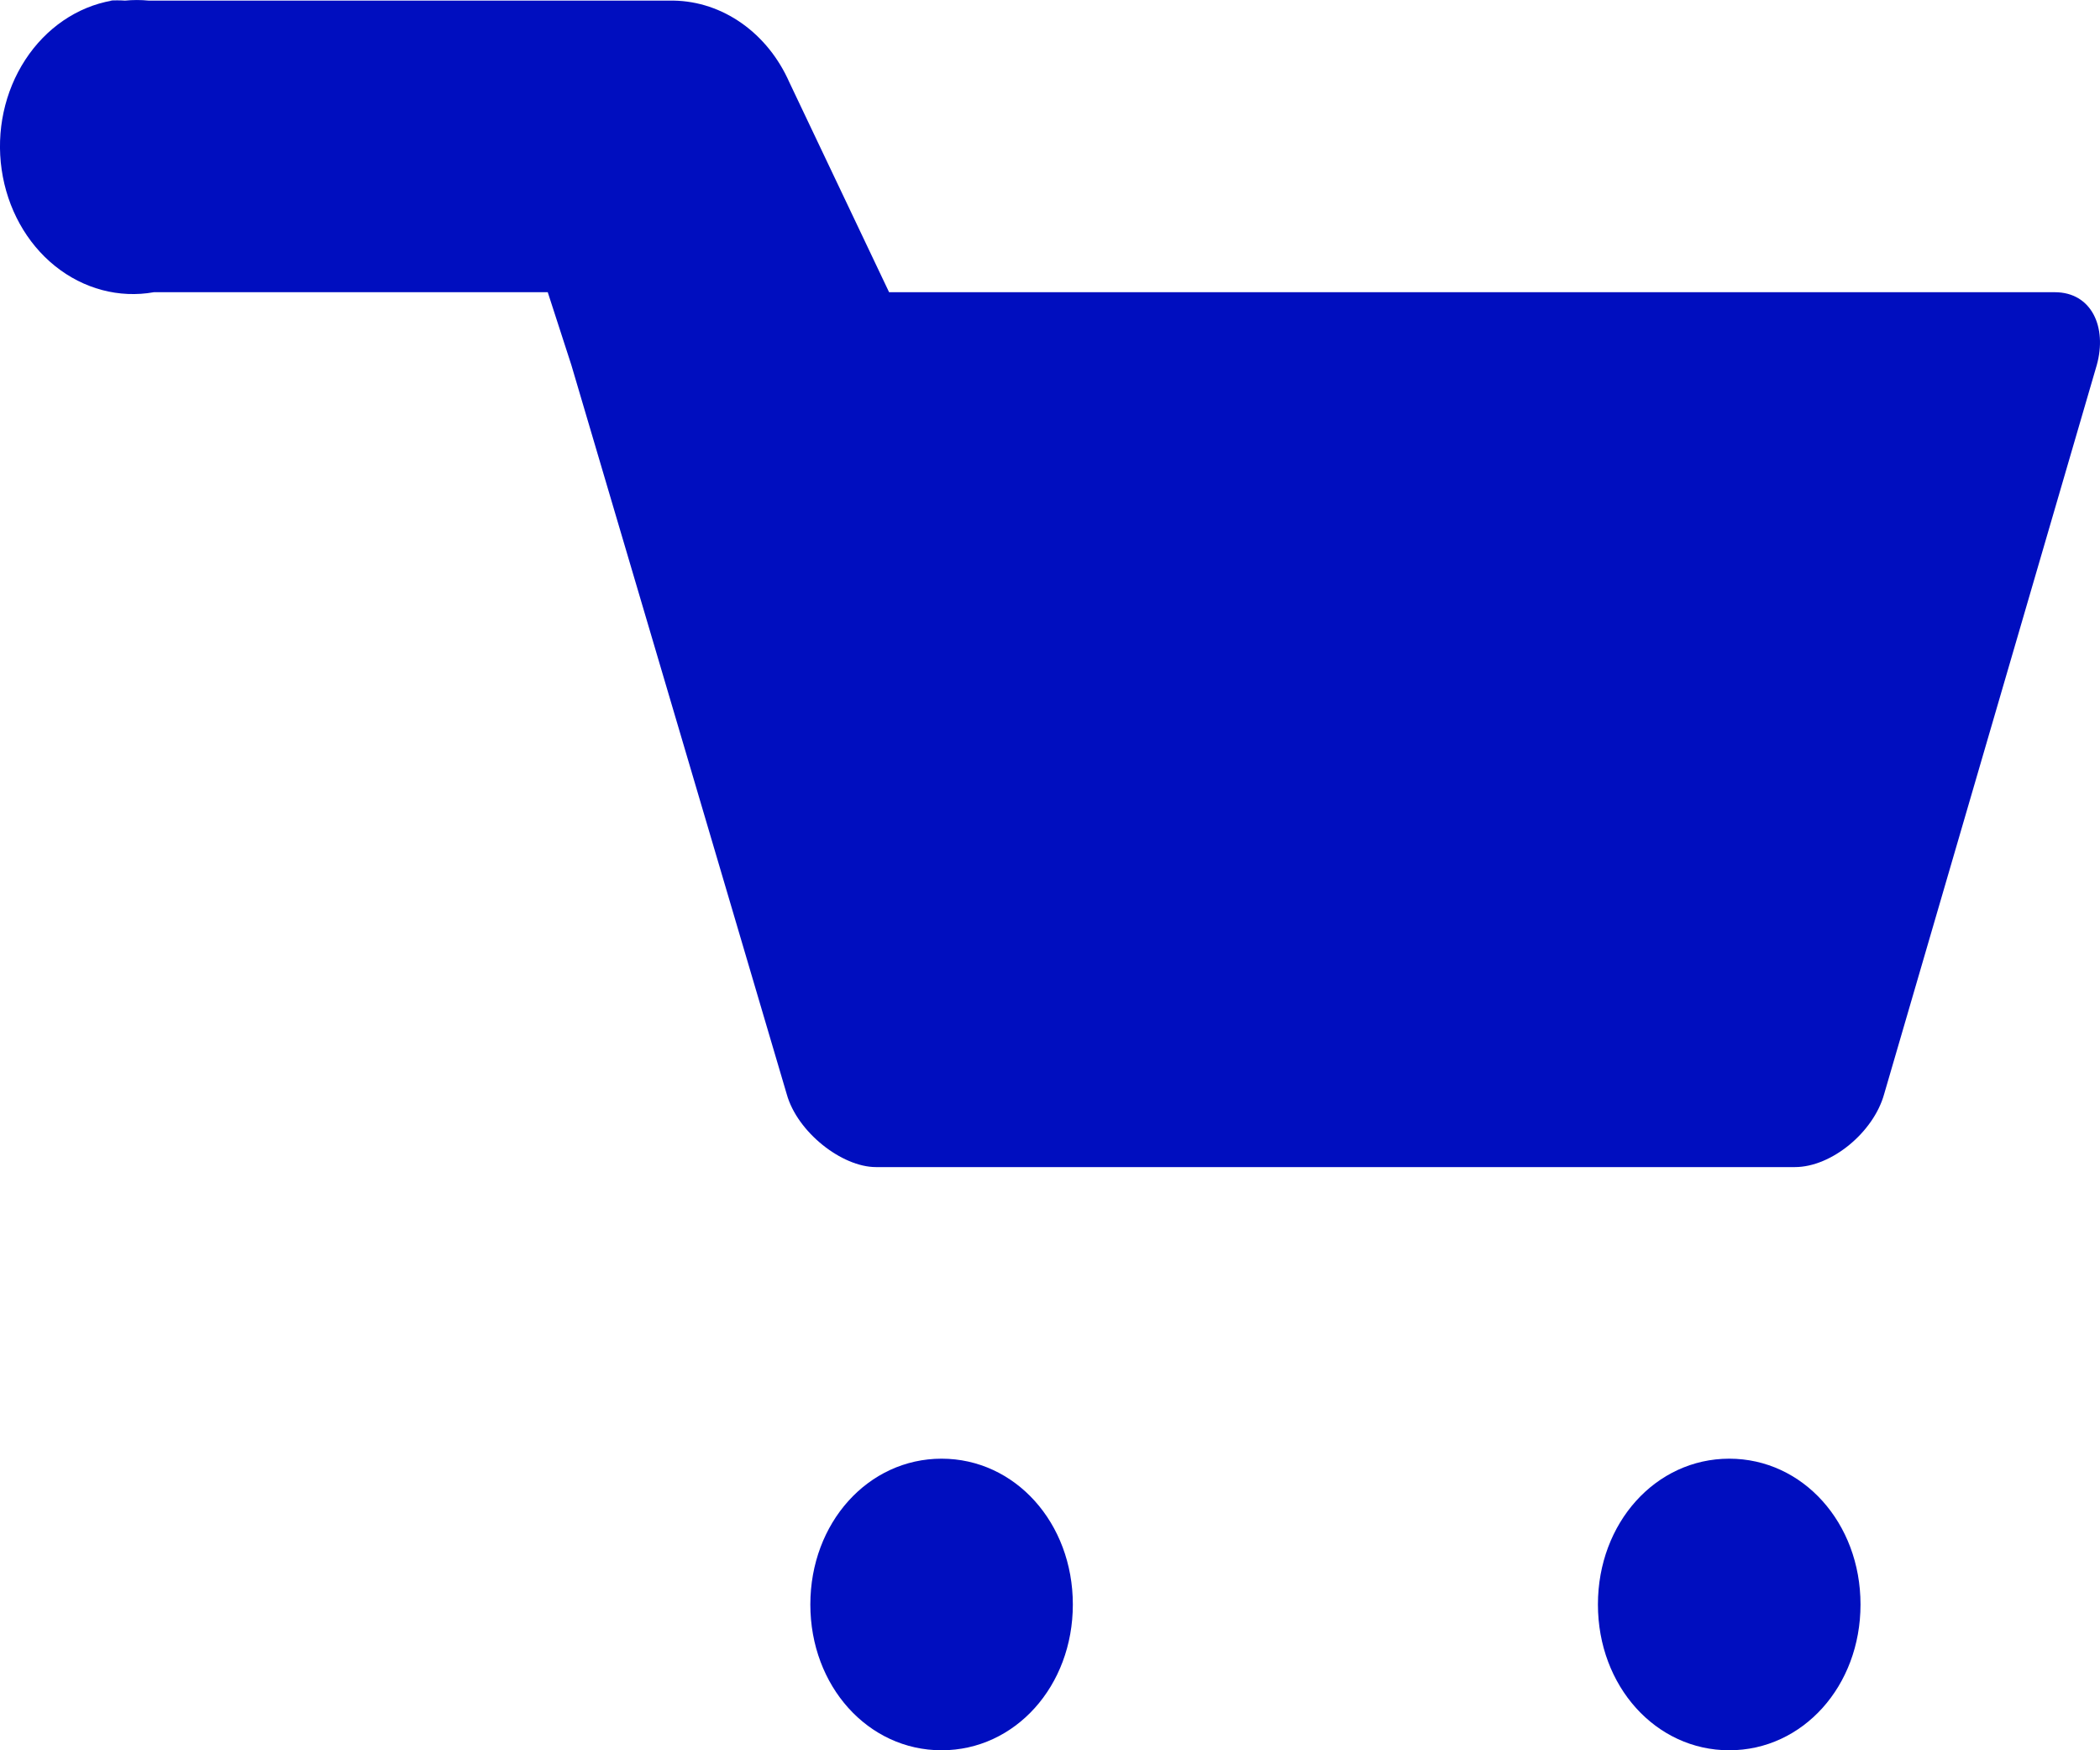 <svg width="24" height="20" viewBox="0 0 24 20" fill="none" xmlns="http://www.w3.org/2000/svg">
<path d="M1.279 0.007C0.881 0.077 0.525 0.321 0.289 0.683C0.052 1.046 -0.045 1.498 0.019 1.939C0.083 2.381 0.302 2.777 0.628 3.039C0.955 3.302 1.362 3.41 1.759 3.339H6.26L6.53 4.172L7.761 8.337L8.991 12.502C9.111 12.936 9.621 13.336 10.011 13.336H20.513C20.933 13.336 21.413 12.936 21.533 12.502L23.963 4.172C24.084 3.739 23.904 3.339 23.483 3.339H10.161L9.021 0.94C8.899 0.664 8.712 0.432 8.479 0.267C8.246 0.102 7.977 0.012 7.7 0.007L1.699 0.007C1.61 -0.002 1.519 -0.002 1.429 0.007C1.369 0.003 1.309 0.003 1.249 0.007L1.279 0.007ZM10.761 16.668C9.921 16.668 9.261 17.401 9.261 18.334C9.261 19.267 9.921 20 10.761 20C11.601 20 12.261 19.267 12.261 18.334C12.261 17.401 11.601 16.668 10.761 16.668ZM19.763 16.668C18.923 16.668 18.262 17.401 18.262 18.334C18.262 19.267 18.923 20 19.763 20C20.603 20 21.263 19.267 21.263 18.334C21.263 17.401 20.603 16.668 19.763 16.668Z" fill="#000EBF"/>
</svg>
